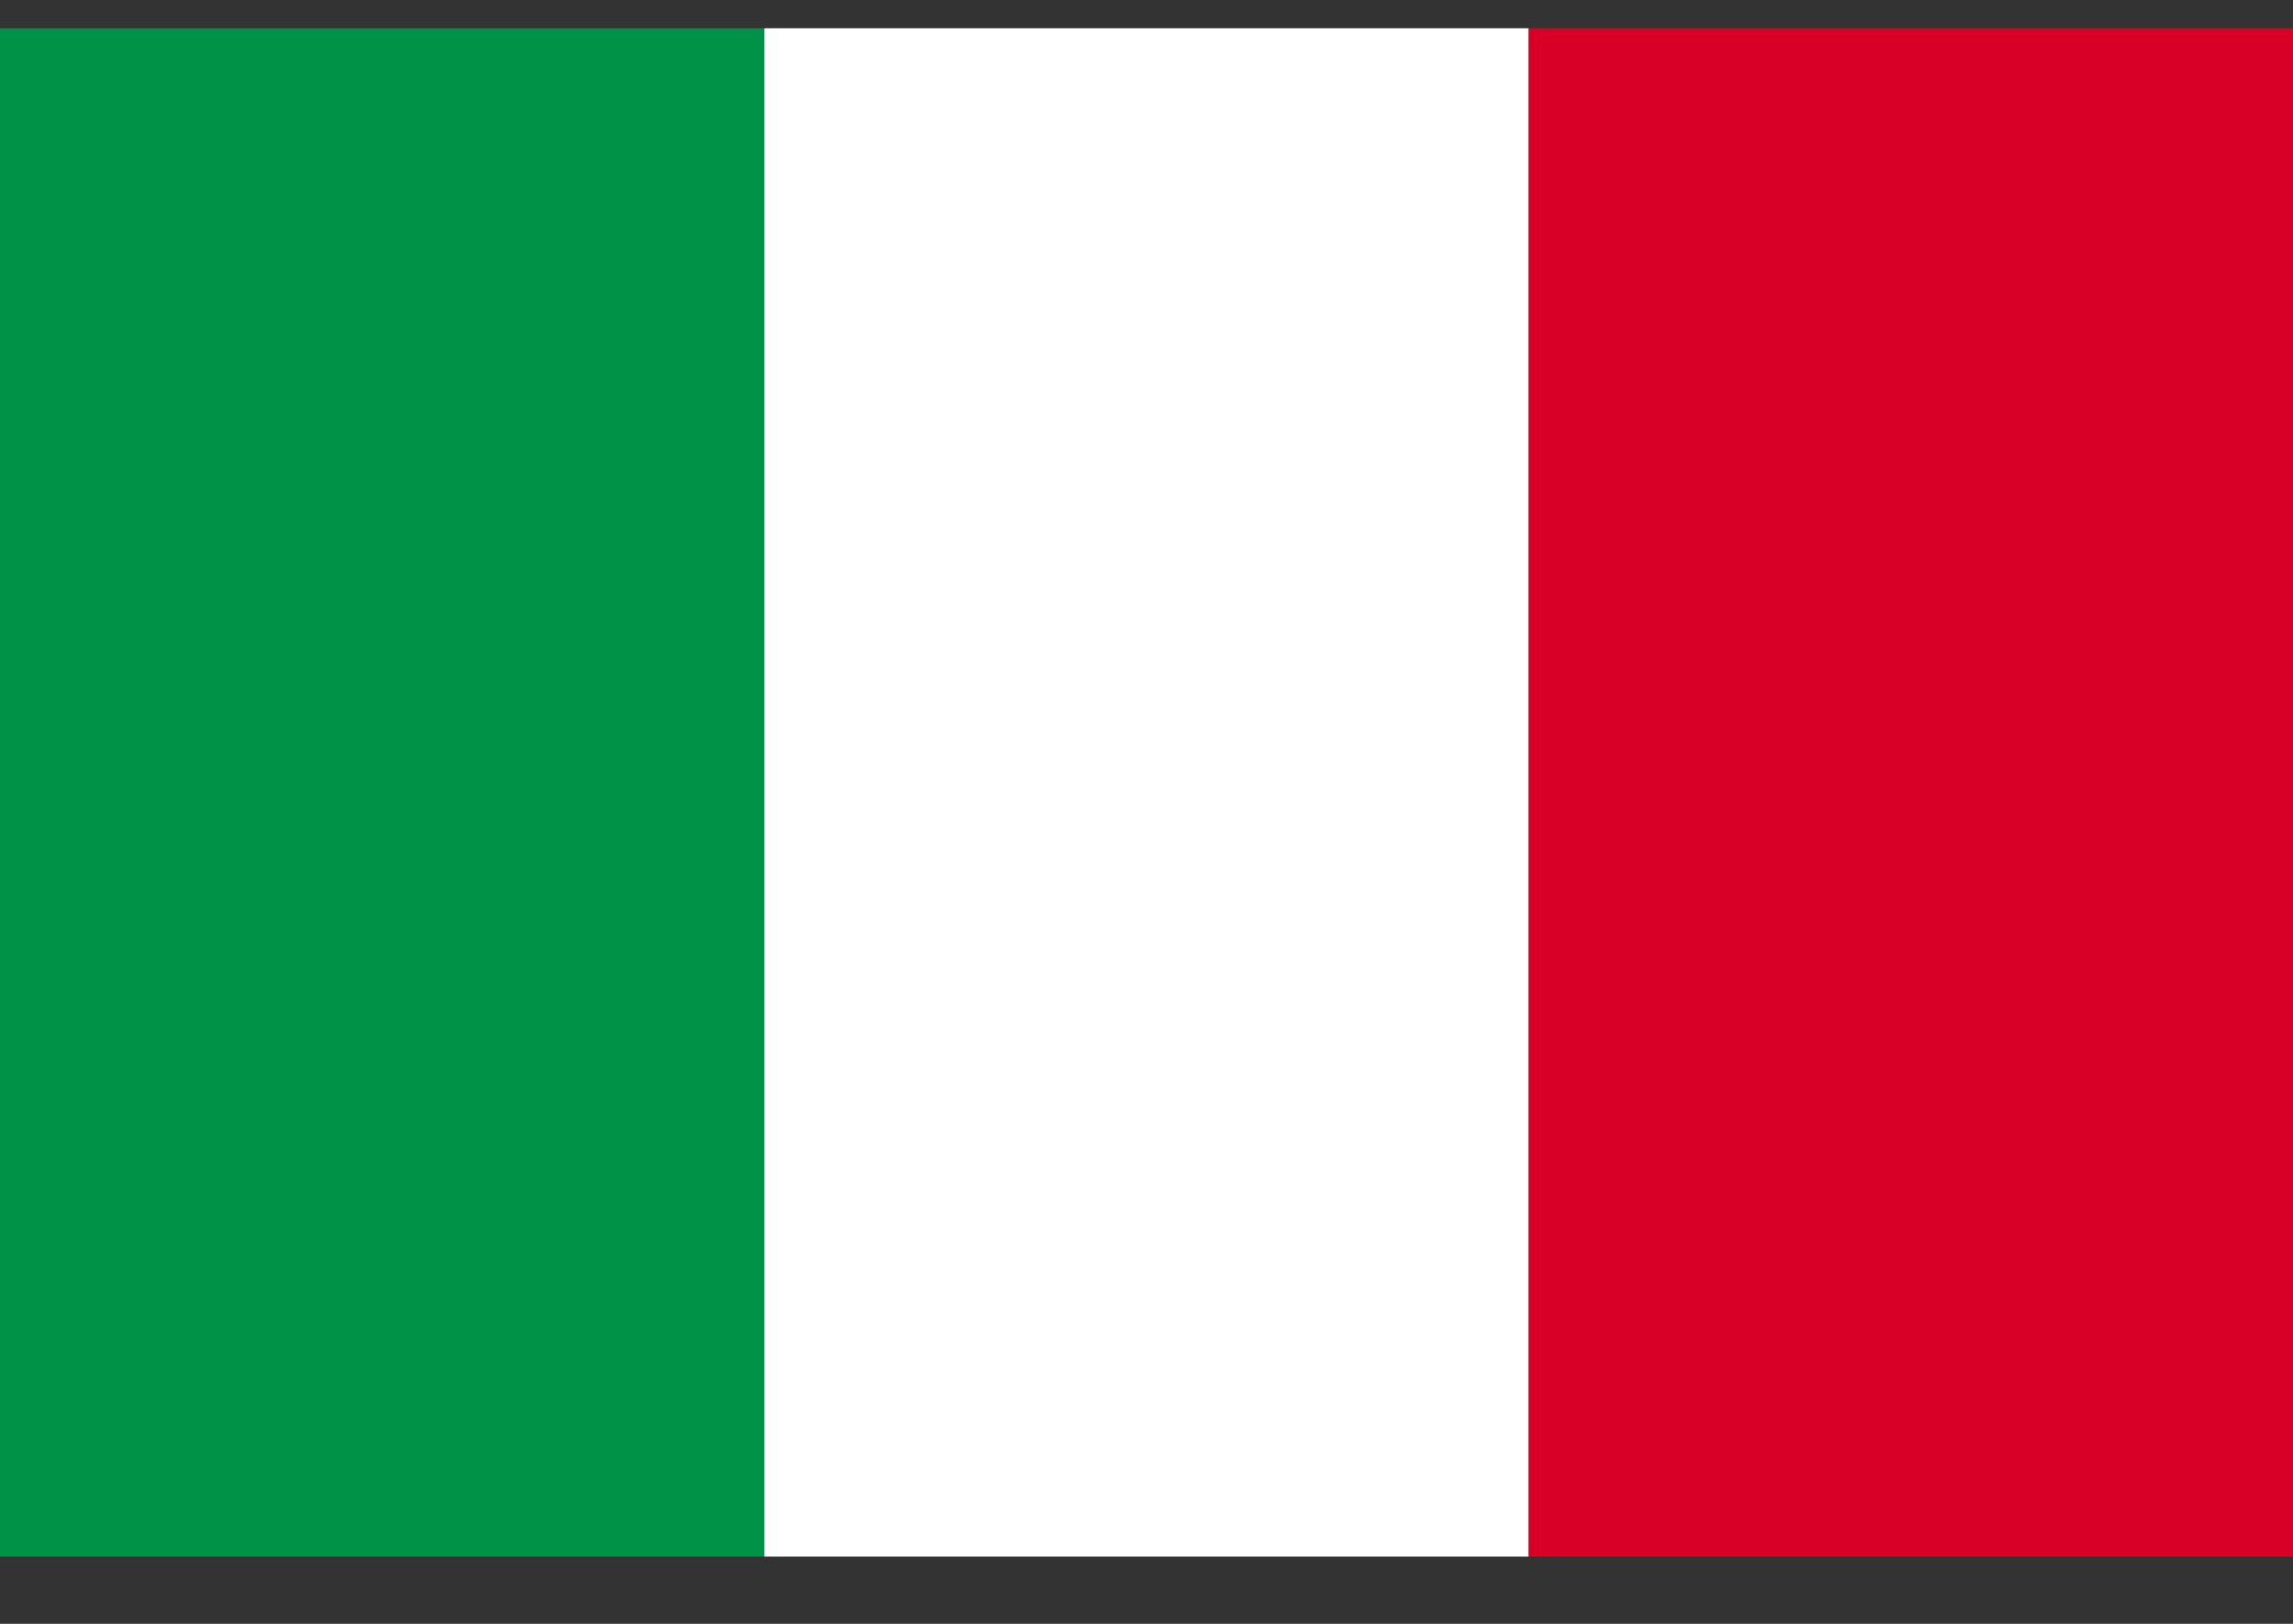 <svg width="24" height="17" viewBox="0 0 24 17" fill="none" xmlns="http://www.w3.org/2000/svg">
<rect x="0" y="0" width="24" height="17" fill="#333333" stroke="none"/>
<path d="M0 16.296L-7.77091e-07 0.296L8 0.296L8 16.296L0 16.296Z" fill="#009246"/>
<path d="M8 16.296L8 0.296L16 0.296L16 16.296L8 16.296Z" fill="white"/>
<path d="M16 16.296L16 0.296L24 0.296L24 16.296L16 16.296Z" fill="#D80027"/>
</svg>
